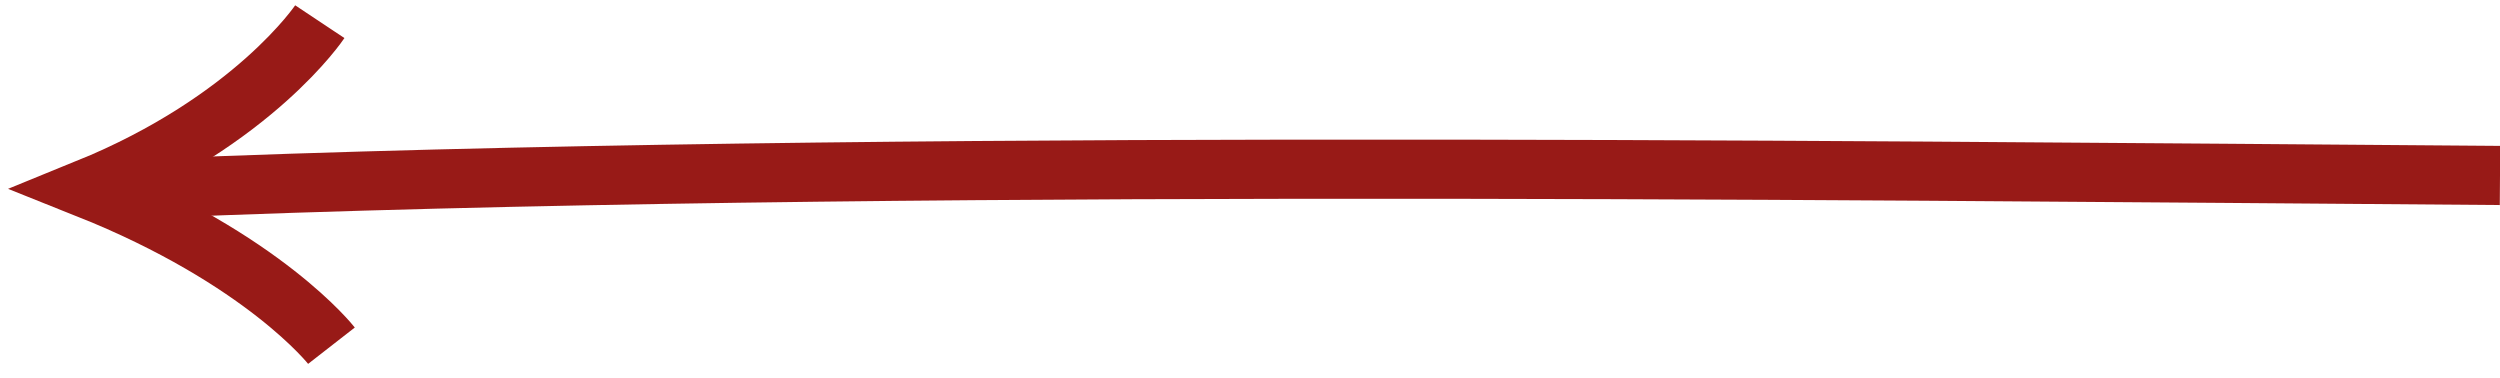 <?xml version="1.0" encoding="UTF-8"?> <svg xmlns="http://www.w3.org/2000/svg" width="86" height="13" viewBox="0 0 86 13" fill="none"> <path d="M3 6.581C27.13 5.46 61.846 5.857 86 6.036" stroke="#981A17" stroke-width="2.035" stroke-miterlimit="10"></path> <path d="M11.001 0.746C11.001 0.746 8.733 4.155 3 6.487C9.081 8.912 11.402 11.892 11.402 11.892" stroke="#981A17" stroke-width="2.035" stroke-miterlimit="10"></path> </svg> 
